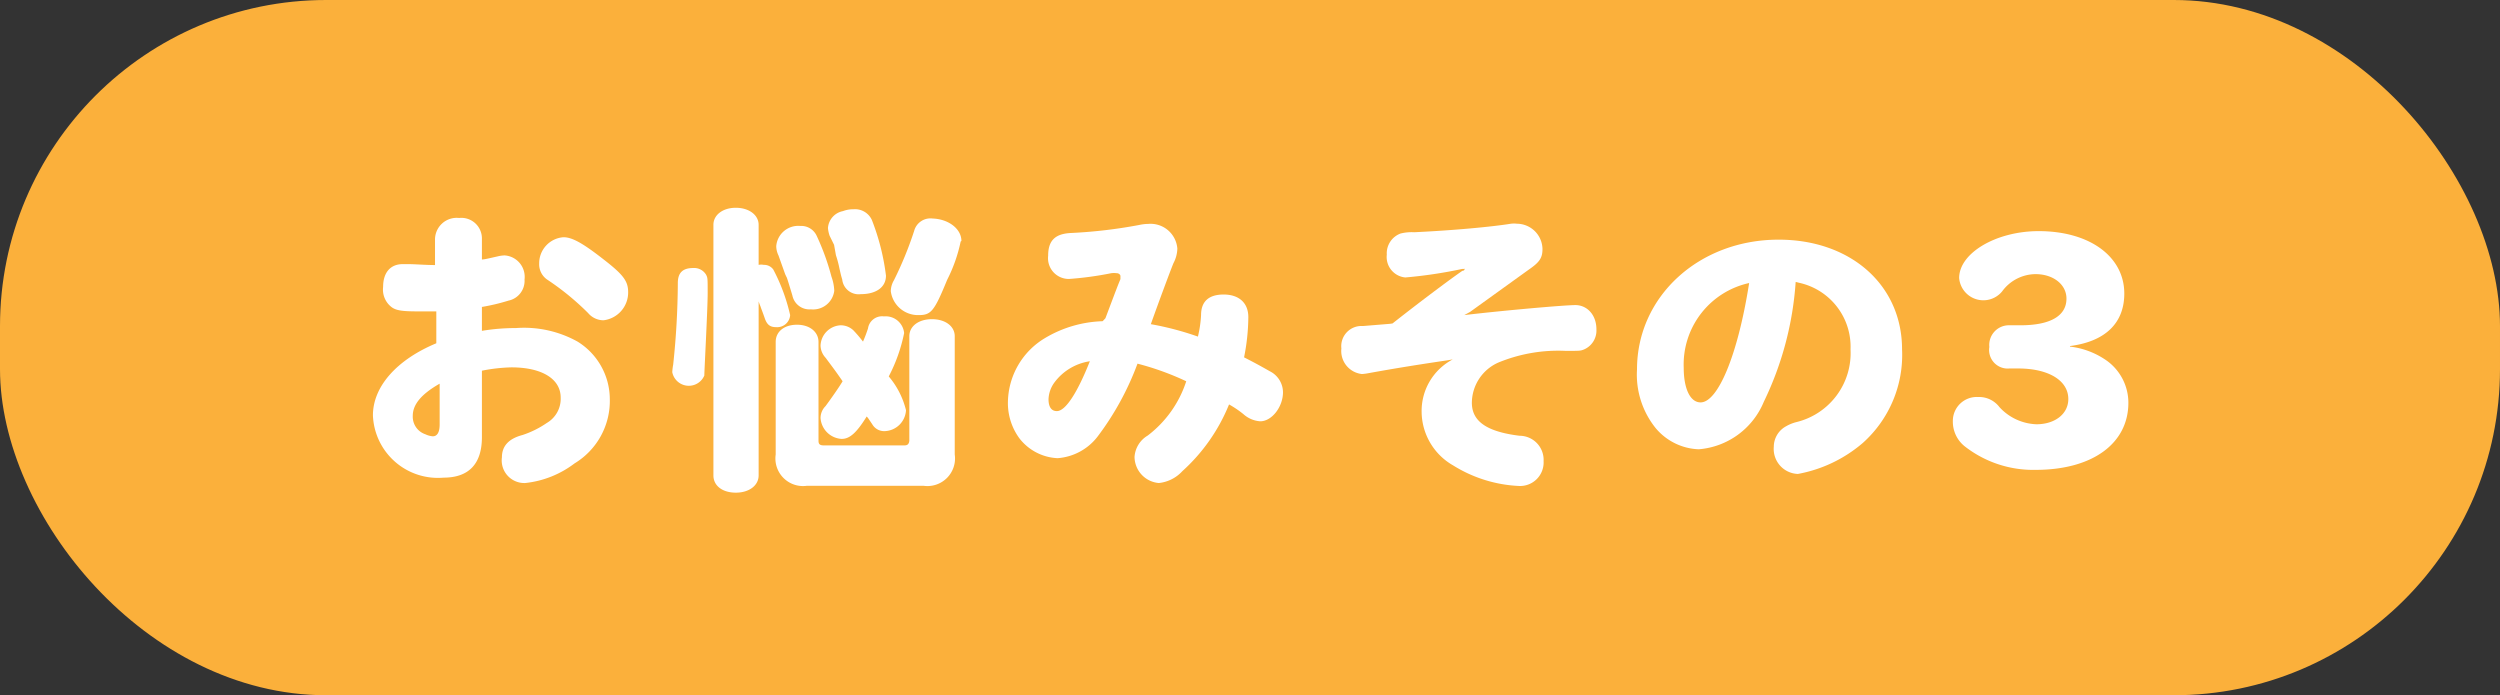 <svg xmlns="http://www.w3.org/2000/svg" width="134.88" height="37.51" viewBox="0 0 134.88 37.51"><rect x="0" y="0" width="134.88" height="37.51" fill="#333333" stroke="none"/><defs><style>.cls-1{fill:#fbb03b;}.cls-2{fill:#fff;}</style></defs><title>アセット 16</title><g id="レイヤー_2" data-name="レイヤー 2"><g id="LP"><rect class="cls-1" width="134.88" height="37.51" rx="17.6"/><path class="cls-2" d="M23.47,12.94a1.17,1.17,0,0,1,1.3-1.18A1.11,1.11,0,0,1,26,12.89V14c.13,0,.33-.05.86-.17a1.72,1.72,0,0,1,.37-.05,1.16,1.16,0,0,1,1.07,1.3,1.09,1.09,0,0,1-.87,1.14,10.87,10.87,0,0,1-1.43.34v1.29a10.94,10.94,0,0,1,1.83-.15,5.94,5.94,0,0,1,3.33.73,3.66,3.66,0,0,1,1.74,3.08A3.94,3.94,0,0,1,31,25a5.32,5.32,0,0,1-2.66,1.06,1.22,1.22,0,0,1-1.26-1.39c0-.59.35-1,1.11-1.2a5.14,5.14,0,0,0,1.31-.65,1.51,1.51,0,0,0,.75-1.37c0-1-1-1.63-2.66-1.63A9.17,9.17,0,0,0,26,20v3.59c0,1.44-.71,2.18-2.07,2.18a3.51,3.51,0,0,1-3.81-3.36c0-1.55,1.28-3,3.42-3.89l0-1.72-1,0c-.84,0-1.16-.05-1.4-.22a1.19,1.19,0,0,1-.47-1.1c0-.77.39-1.23,1.06-1.23l.29,0c.37,0,.94.05,1.45.05Zm.25,7.76c-1,.57-1.45,1.13-1.45,1.73a1,1,0,0,0,.68,1,1.15,1.15,0,0,0,.4.11c.24,0,.37-.22.37-.64ZM32.57,14c1.06.82,1.32,1.17,1.32,1.76a1.51,1.51,0,0,1-1.33,1.52,1.09,1.09,0,0,1-.83-.39,14.26,14.26,0,0,0-2.17-1.78,1,1,0,0,1-.47-.89,1.41,1.41,0,0,1,1.3-1.42C30.86,12.79,31.46,13.13,32.57,14Z"/><path class="cls-2" d="M38.1,14.83c.08.17.08.17.08,1S38,20,38,20.26a.91.91,0,0,1-1.73-.18,3.18,3.18,0,0,1,.05-.41,43.16,43.16,0,0,0,.25-4.4c0-.56.27-.81.83-.81A.75.75,0,0,1,38.1,14.83Zm2.83,10.82c0,.54-.51.93-1.23.93s-1.21-.37-1.21-.93V12.13c0-.53.5-.92,1.21-.92s1.23.39,1.23.92v2.16a.72.72,0,0,1,.28,0,.61.61,0,0,1,.51.25A10,10,0,0,1,42.63,17a.7.7,0,0,1-.76.65c-.32,0-.49-.13-.61-.48s-.22-.59-.23-.64a2.35,2.35,0,0,1-.1-.27Zm2.6.56a1.49,1.49,0,0,1-1.68-1.69V18.45c0-.56.46-.93,1.15-.93s1.16.39,1.16.93v5.33c0,.17.06.24.25.25H48.8c.17,0,.24-.08.26-.25V18.14c0-.54.5-.92,1.22-.92s1.23.38,1.23.92v6.38a1.49,1.49,0,0,1-1.68,1.69ZM42,13.78a1.17,1.17,0,0,1-.12-.5,1.19,1.19,0,0,1,1.29-1.09.92.92,0,0,1,.9.55,12.9,12.9,0,0,1,.79,2.19,2.5,2.5,0,0,1,.15.76,1.15,1.15,0,0,1-1.26,1,.94.94,0,0,1-1-.75c-.17-.56-.3-1-.32-1l-.07-.15Zm4.76,8.69c-.54.87-.91,1.21-1.35,1.21a1.21,1.21,0,0,1-1.14-1.13.91.91,0,0,1,.27-.64c.28-.38.72-1,.92-1.34-.3-.44-.5-.71-.92-1.27a1,1,0,0,1-.27-.65,1.14,1.14,0,0,1,1.08-1.1,1,1,0,0,1,.69.27,7.18,7.18,0,0,1,.52.61,7.19,7.19,0,0,0,.27-.71.77.77,0,0,1,.86-.65,1,1,0,0,1,1.09.9,8.81,8.81,0,0,1-.83,2.34,4.43,4.43,0,0,1,.93,1.82,1.19,1.19,0,0,1-1.14,1.13.74.74,0,0,1-.68-.37l-.23-.34Zm-2-9.75a1.68,1.68,0,0,1-.09-.42,1,1,0,0,1,.81-.91,1.54,1.54,0,0,1,.56-.1,1,1,0,0,1,1,.58,12.41,12.41,0,0,1,.76,3c0,.62-.52,1-1.36,1a.89.89,0,0,1-1-.79c-.07-.23-.07-.25-.15-.59a5.61,5.61,0,0,0-.19-.72L45,13.21Zm7.07.31a8.26,8.26,0,0,1-.73,2.07C50.4,16.81,50.23,17,49.56,17a1.48,1.48,0,0,1-1.5-1.29,1.19,1.19,0,0,1,.17-.59,19.47,19.47,0,0,0,1.09-2.66.91.91,0,0,1,1-.67C51.18,11.82,51.87,12.35,51.87,13Z"/><path class="cls-2" d="M59.64,17.17c.63-1.67.66-1.75.81-2.11,0-.1,0-.11,0-.17s-.08-.15-.2-.15a1.12,1.12,0,0,0-.3,0,17.89,17.89,0,0,1-2.27.31,1.12,1.12,0,0,1-1.13-1.25c0-.82.37-1.19,1.24-1.23a26.45,26.45,0,0,0,3.66-.43,2.49,2.49,0,0,1,.5-.06,1.45,1.45,0,0,1,1.57,1.33,1.77,1.77,0,0,1-.21.79c-.15.36-.82,2.16-1.22,3.29a15.91,15.91,0,0,1,2.54.67A6.31,6.31,0,0,0,64.8,17c0-.74.42-1.11,1.22-1.11s1.33.43,1.33,1.22a11.38,11.38,0,0,1-.23,2.17c.49.25.81.42,1.39.75a1.28,1.28,0,0,1,.71,1.13c0,.79-.6,1.57-1.23,1.57a1.51,1.51,0,0,1-.91-.39,5.49,5.49,0,0,0-.77-.52,9.8,9.8,0,0,1-2.52,3.6,2,2,0,0,1-1.27.64,1.43,1.43,0,0,1-1.31-1.41,1.45,1.45,0,0,1,.71-1.15A6,6,0,0,0,64,20.57a14.89,14.89,0,0,0-2.63-.95,15.34,15.34,0,0,1-2.15,3.93,3,3,0,0,1-2.16,1.17A2.76,2.76,0,0,1,55,23.65a3.21,3.21,0,0,1-.62-2,4.09,4.09,0,0,1,2-3.41,6.43,6.43,0,0,1,3.11-.91ZM56.9,20.62a1.62,1.62,0,0,0-.33.92c0,.42.16.64.45.64.47,0,1.11-1,1.78-2.69A2.92,2.92,0,0,0,56.9,20.62Z"/><path class="cls-2" d="M75.13,17.45c1.6-1.26,3.13-2.4,3.77-2.84.1,0,.12-.07.12-.1s0,0-.07,0h-.06a25,25,0,0,1-3.07.46,1.11,1.11,0,0,1-1-1.23,1.14,1.14,0,0,1,.74-1.14,2.47,2.47,0,0,1,.74-.07c2.1-.1,4.17-.29,5.22-.46a1.35,1.35,0,0,1,.32,0,1.39,1.39,0,0,1,1.38,1.36c0,.48-.15.71-.73,1.11l-3.18,2.29L79,17c2.12-.25,5.4-.54,6-.54s1.13.5,1.13,1.31a1.11,1.11,0,0,1-.66,1.08c-.2.08-.2.08-1,.08a8.47,8.47,0,0,0-3.63.63,2.39,2.39,0,0,0-1.43,2.17c0,1,.8,1.56,2.57,1.78a1.3,1.3,0,0,1,1.3,1.37,1.27,1.27,0,0,1-1.31,1.34,7.33,7.33,0,0,1-3.57-1.11,3.36,3.36,0,0,1-1.7-2.88,3.14,3.14,0,0,1,1.68-2.84l-.29.05c-2.17.32-3.29.52-4.24.69a2.73,2.73,0,0,1-.37.05,1.25,1.25,0,0,1-1.11-1.38,1.09,1.09,0,0,1,1.16-1.21L75,17.47Z"/><path class="cls-2" d="M95.16,21.68a4.16,4.16,0,0,1-3.51,2.56,3.18,3.18,0,0,1-2.33-1.15,4.6,4.6,0,0,1-1-3.16c0-3.94,3.35-7,7.64-7,3.9,0,6.66,2.46,6.66,5.92a6.37,6.37,0,0,1-2.12,5.05A7.43,7.43,0,0,1,97,25.57,1.35,1.35,0,0,1,95.7,24.1,1.26,1.26,0,0,1,96.36,23a2.19,2.19,0,0,1,.57-.23,3.83,3.83,0,0,0,2.91-3.92,3.53,3.53,0,0,0-2.76-3.59l-.2-.05A17.51,17.51,0,0,1,95.16,21.68Zm-4.32-1.84c0,1.13.35,1.87.91,1.87.92,0,2-2.49,2.62-6.44A4.5,4.5,0,0,0,90.84,19.84Z"/><path class="cls-2" d="M111.68,18.7a4.3,4.3,0,0,1,2,.77,2.8,2.8,0,0,1,1.15,2.26c0,2.2-1.94,3.62-5,3.62A6,6,0,0,1,106,24.08a1.7,1.7,0,0,1-.64-1.36,1.29,1.29,0,0,1,1.37-1.3,1.37,1.37,0,0,1,1.14.54,2.84,2.84,0,0,0,2,.93c1,0,1.72-.56,1.72-1.36,0-1-1.06-1.65-2.71-1.65h-.47a1,1,0,0,1-1.08-1.16,1.06,1.06,0,0,1,1.1-1.17H109c1.61,0,2.49-.5,2.49-1.44,0-.76-.71-1.32-1.67-1.32a2.25,2.25,0,0,0-1.8.93A1.31,1.31,0,0,1,105.7,15c0-1.35,2-2.53,4.29-2.53,2.75,0,4.62,1.37,4.62,3.37,0,1.57-1,2.58-2.93,2.83Z"/></g></g></svg>